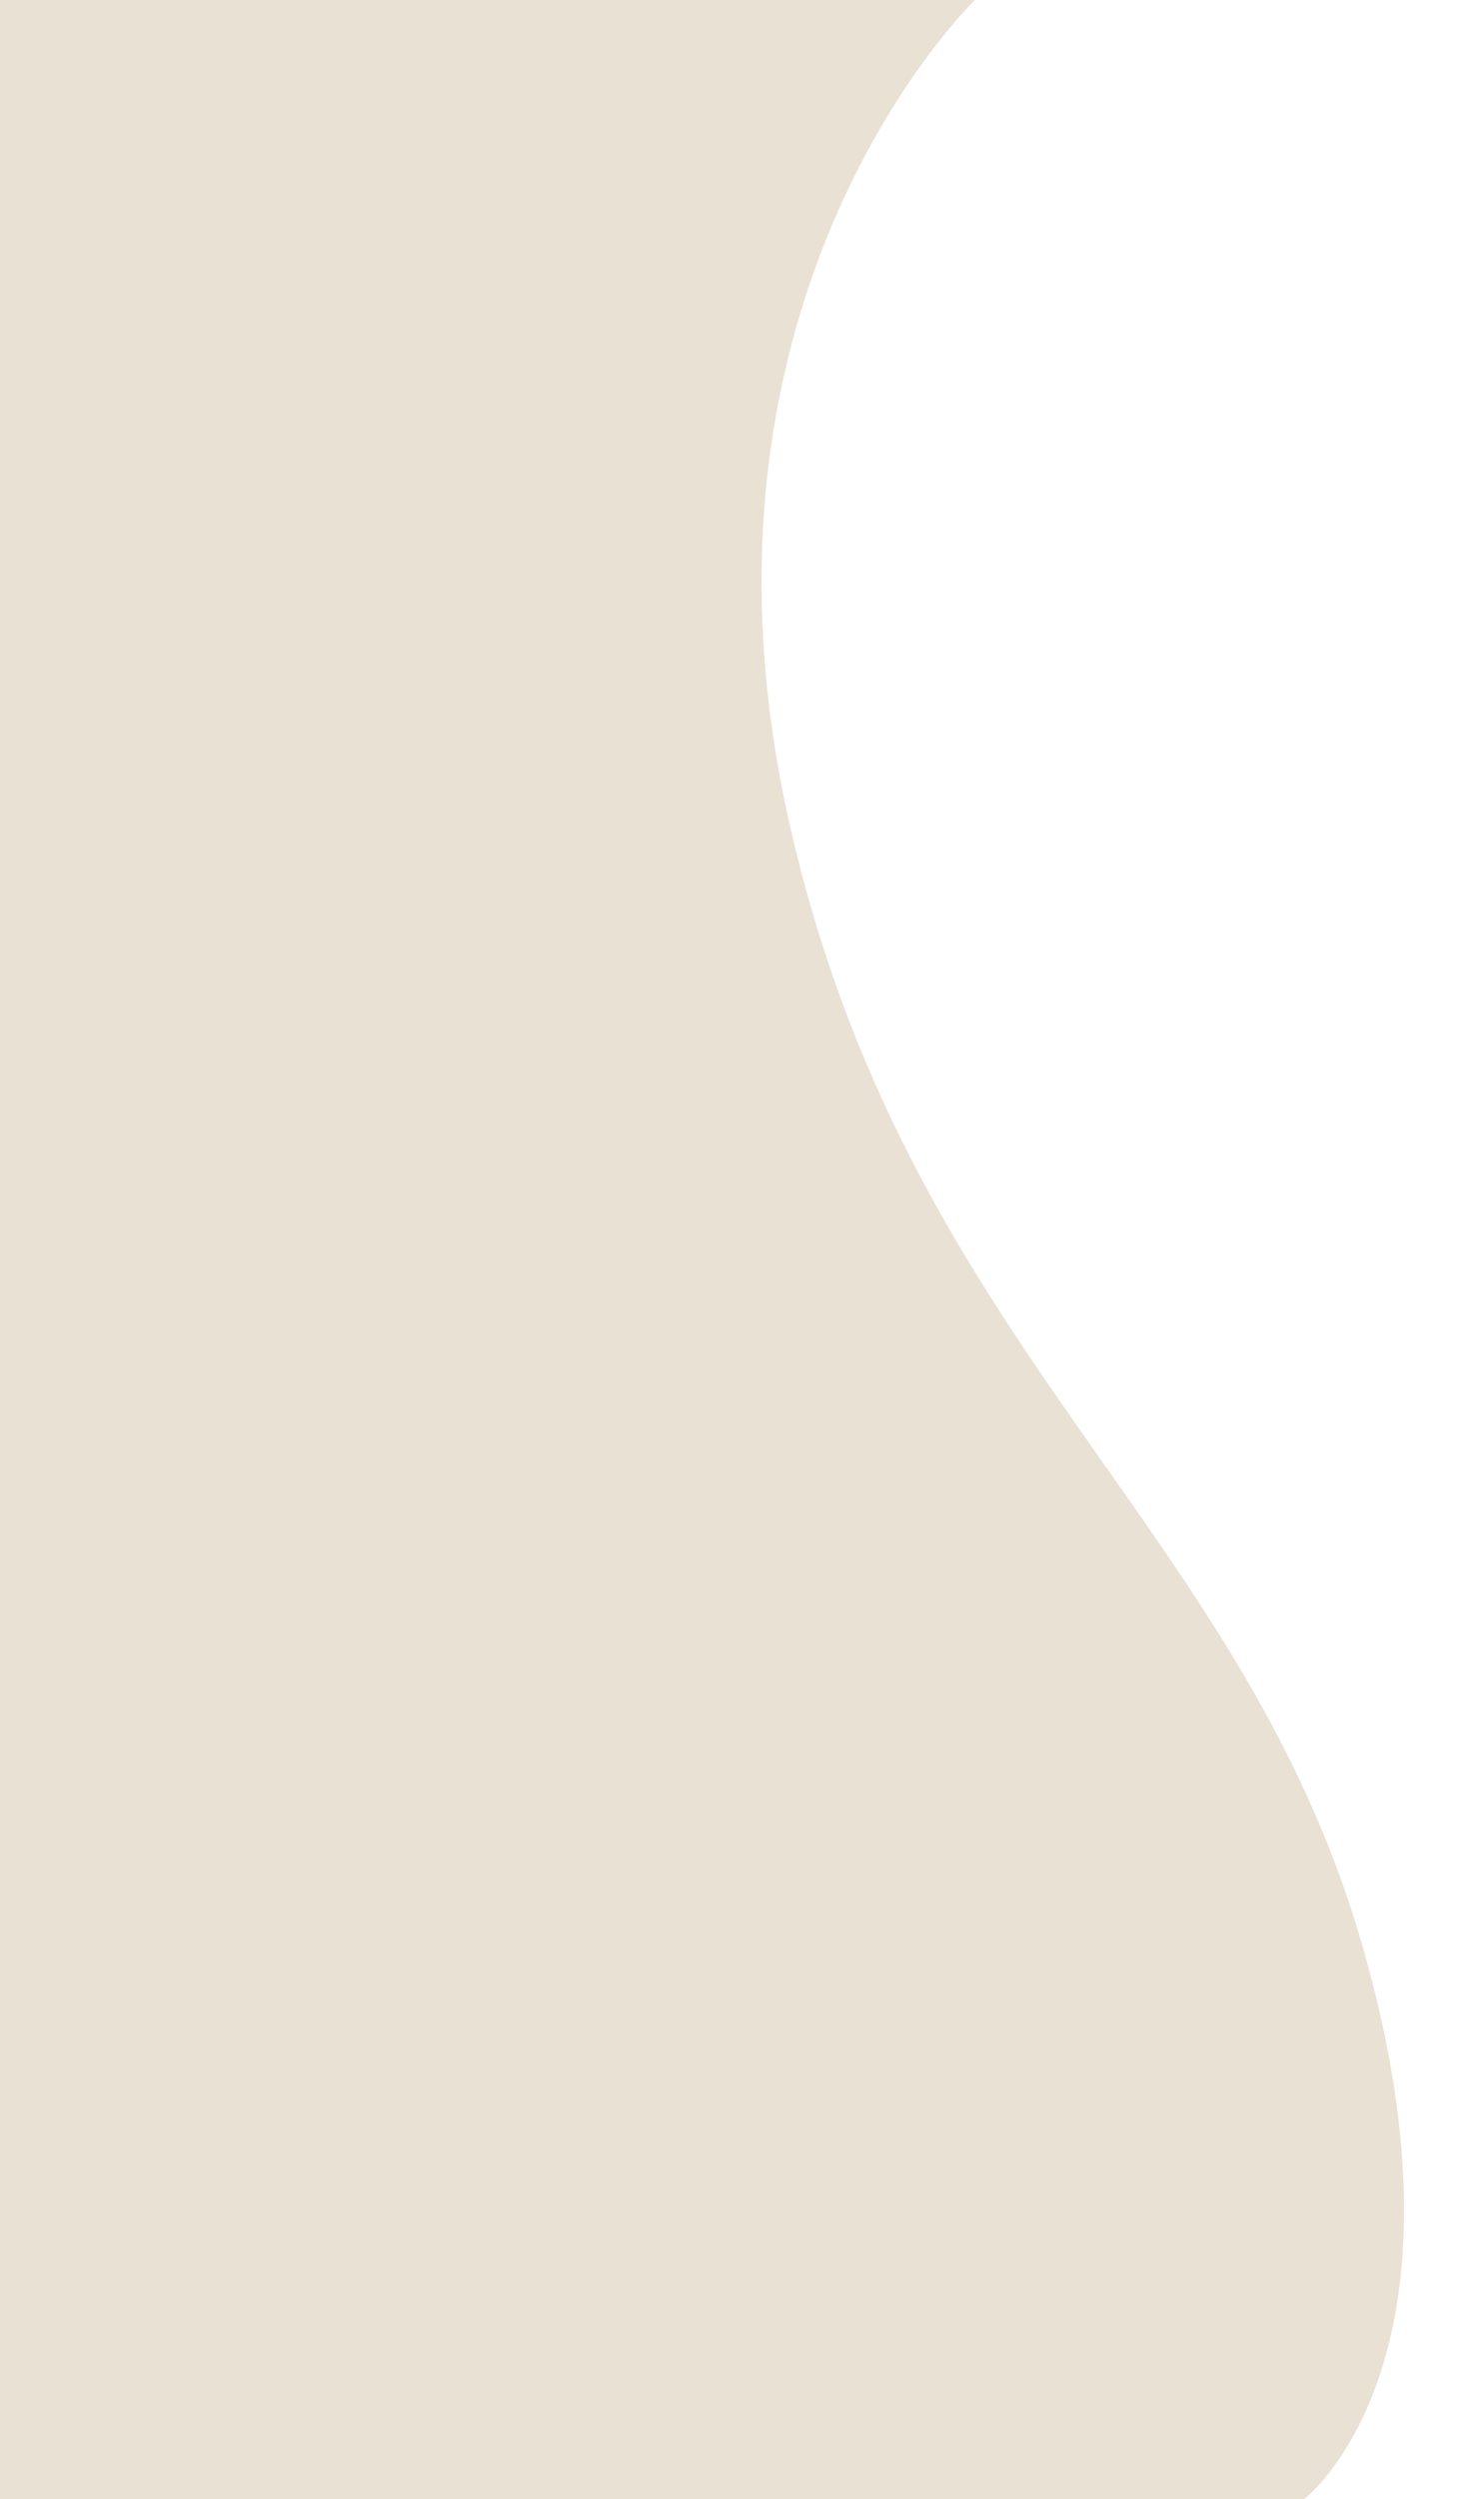 <?xml version="1.0" encoding="UTF-8"?><svg xmlns="http://www.w3.org/2000/svg" xmlns:xlink="http://www.w3.org/1999/xlink" data-name="Layer 1" height="848.7" preserveAspectRatio="xMidYMid meet" version="1.0" viewBox="97.0 66.5 504.3 848.7" width="504.3" zoomAndPan="magnify"><g id="change1_1"><path d="M428.31,66.52s-103.12,99-63.42,277.82,153,238.47,194.69,381.55-19.45,189.35-19.45,189.35H97V66.52Z" fill="#eae1d5"/></g></svg>